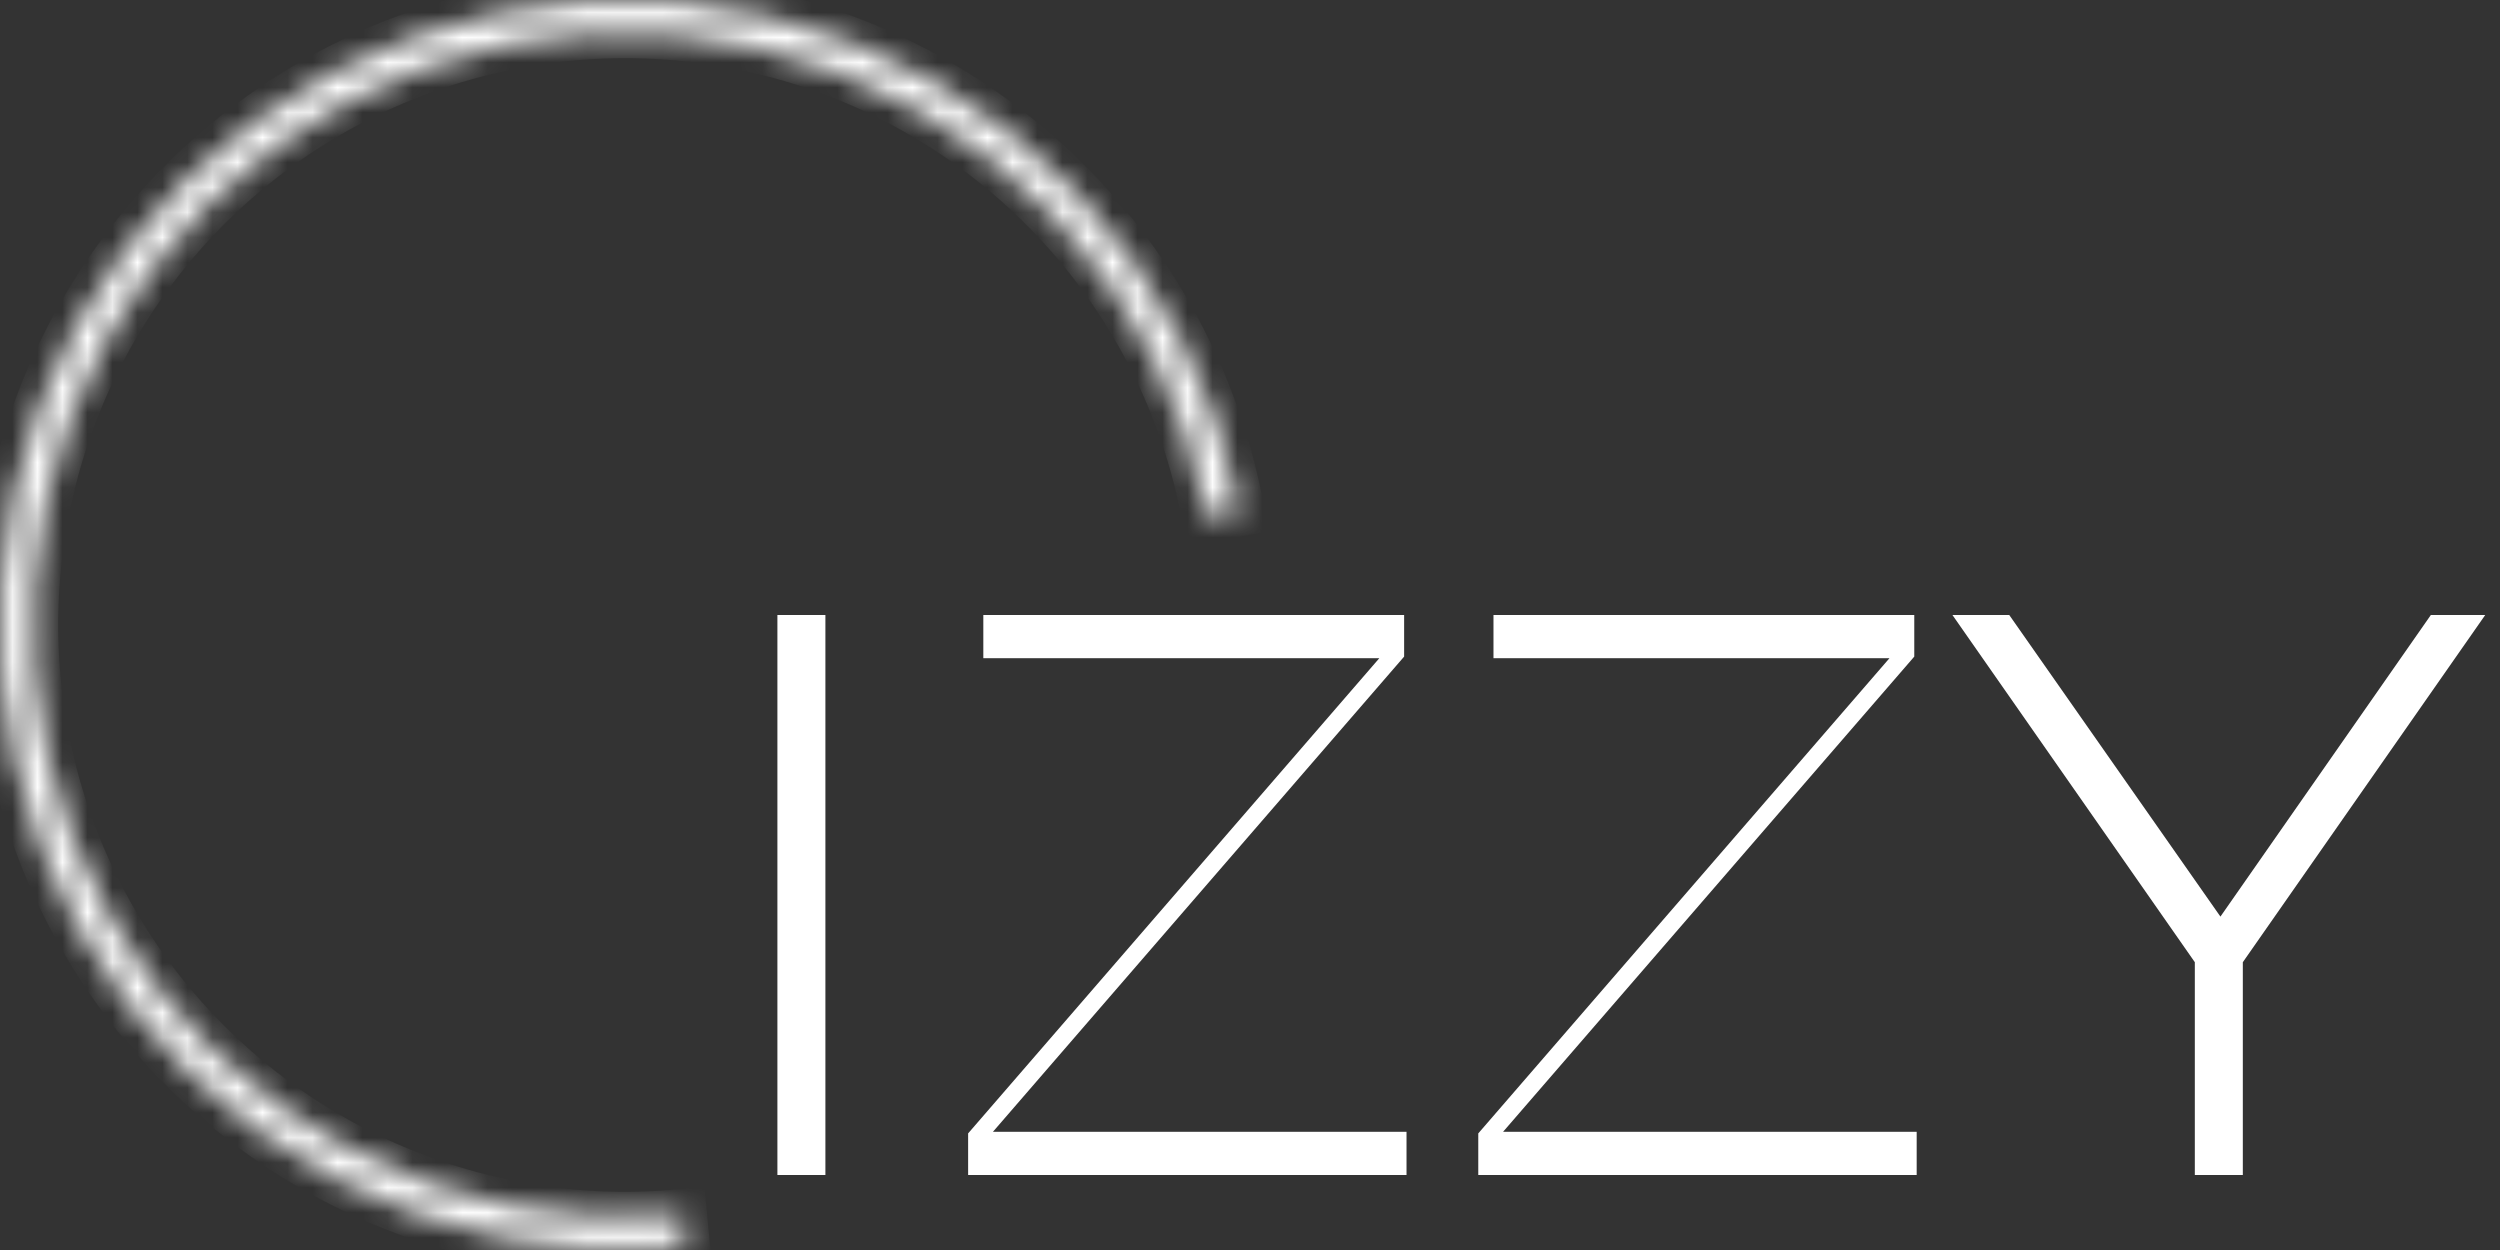 <svg width="100" height="50" viewBox="0 0 100 50" fill="none" xmlns="http://www.w3.org/2000/svg">
<rect x="0" y="0" width="100" height="50" fill="#333333" stroke="none"/>
<mask id="path-1-inside-1_2_16" fill="white">
<path d="M49.583 20.451C48.7 15.679 46.447 11.268 43.1 7.755C39.753 4.242 35.456 1.779 30.733 0.666C26.009 -0.447 21.065 -0.161 16.501 1.489C11.938 3.138 7.953 6.08 5.033 9.956C2.113 13.831 0.384 18.472 0.057 23.314C-0.27 28.155 0.818 32.987 3.19 37.22C5.562 41.453 9.114 44.905 13.414 47.153C17.714 49.402 22.575 50.351 27.405 49.884L27.277 48.563C22.704 49.005 18.101 48.107 14.029 45.977C9.958 43.848 6.594 40.58 4.348 36.571C2.102 32.563 1.071 27.988 1.381 23.403C1.691 18.819 3.328 14.424 6.093 10.754C8.858 7.084 12.631 4.299 16.953 2.737C21.274 1.175 25.956 0.904 30.428 1.958C34.901 3.011 38.97 5.344 42.139 8.67C45.309 11.997 47.442 16.174 48.278 20.692L49.583 20.451Z"/>
</mask>
<path d="M49.583 20.451C48.7 15.679 46.447 11.268 43.1 7.755C39.753 4.242 35.456 1.779 30.733 0.666C26.009 -0.447 21.065 -0.161 16.501 1.489C11.938 3.138 7.953 6.08 5.033 9.956C2.113 13.831 0.384 18.472 0.057 23.314C-0.27 28.155 0.818 32.987 3.19 37.22C5.562 41.453 9.114 44.905 13.414 47.153C17.714 49.402 22.575 50.351 27.405 49.884L27.277 48.563C22.704 49.005 18.101 48.107 14.029 45.977C9.958 43.848 6.594 40.58 4.348 36.571C2.102 32.563 1.071 27.988 1.381 23.403C1.691 18.819 3.328 14.424 6.093 10.754C8.858 7.084 12.631 4.299 16.953 2.737C21.274 1.175 25.956 0.904 30.428 1.958C34.901 3.011 38.97 5.344 42.139 8.67C45.309 11.997 47.442 16.174 48.278 20.692L49.583 20.451Z" stroke="white" stroke-width="2" mask="url(#path-1-inside-1_2_16)"/>
<path d="M31.096 47V24.6H33.016V47H31.096ZM38.725 47V45.336L55.173 26.328H39.333V24.6H56.165V26.264L39.717 45.272H56.261V47H38.725ZM59.131 47V45.336L75.579 26.328H59.739V24.6H76.571V26.264L60.123 45.272H76.667V47H59.131ZM87.793 47V38.488L78.097 24.6H80.37L88.817 36.664L97.234 24.6H99.409L89.713 38.488V47H87.793Z" fill="white"/>
</svg>
